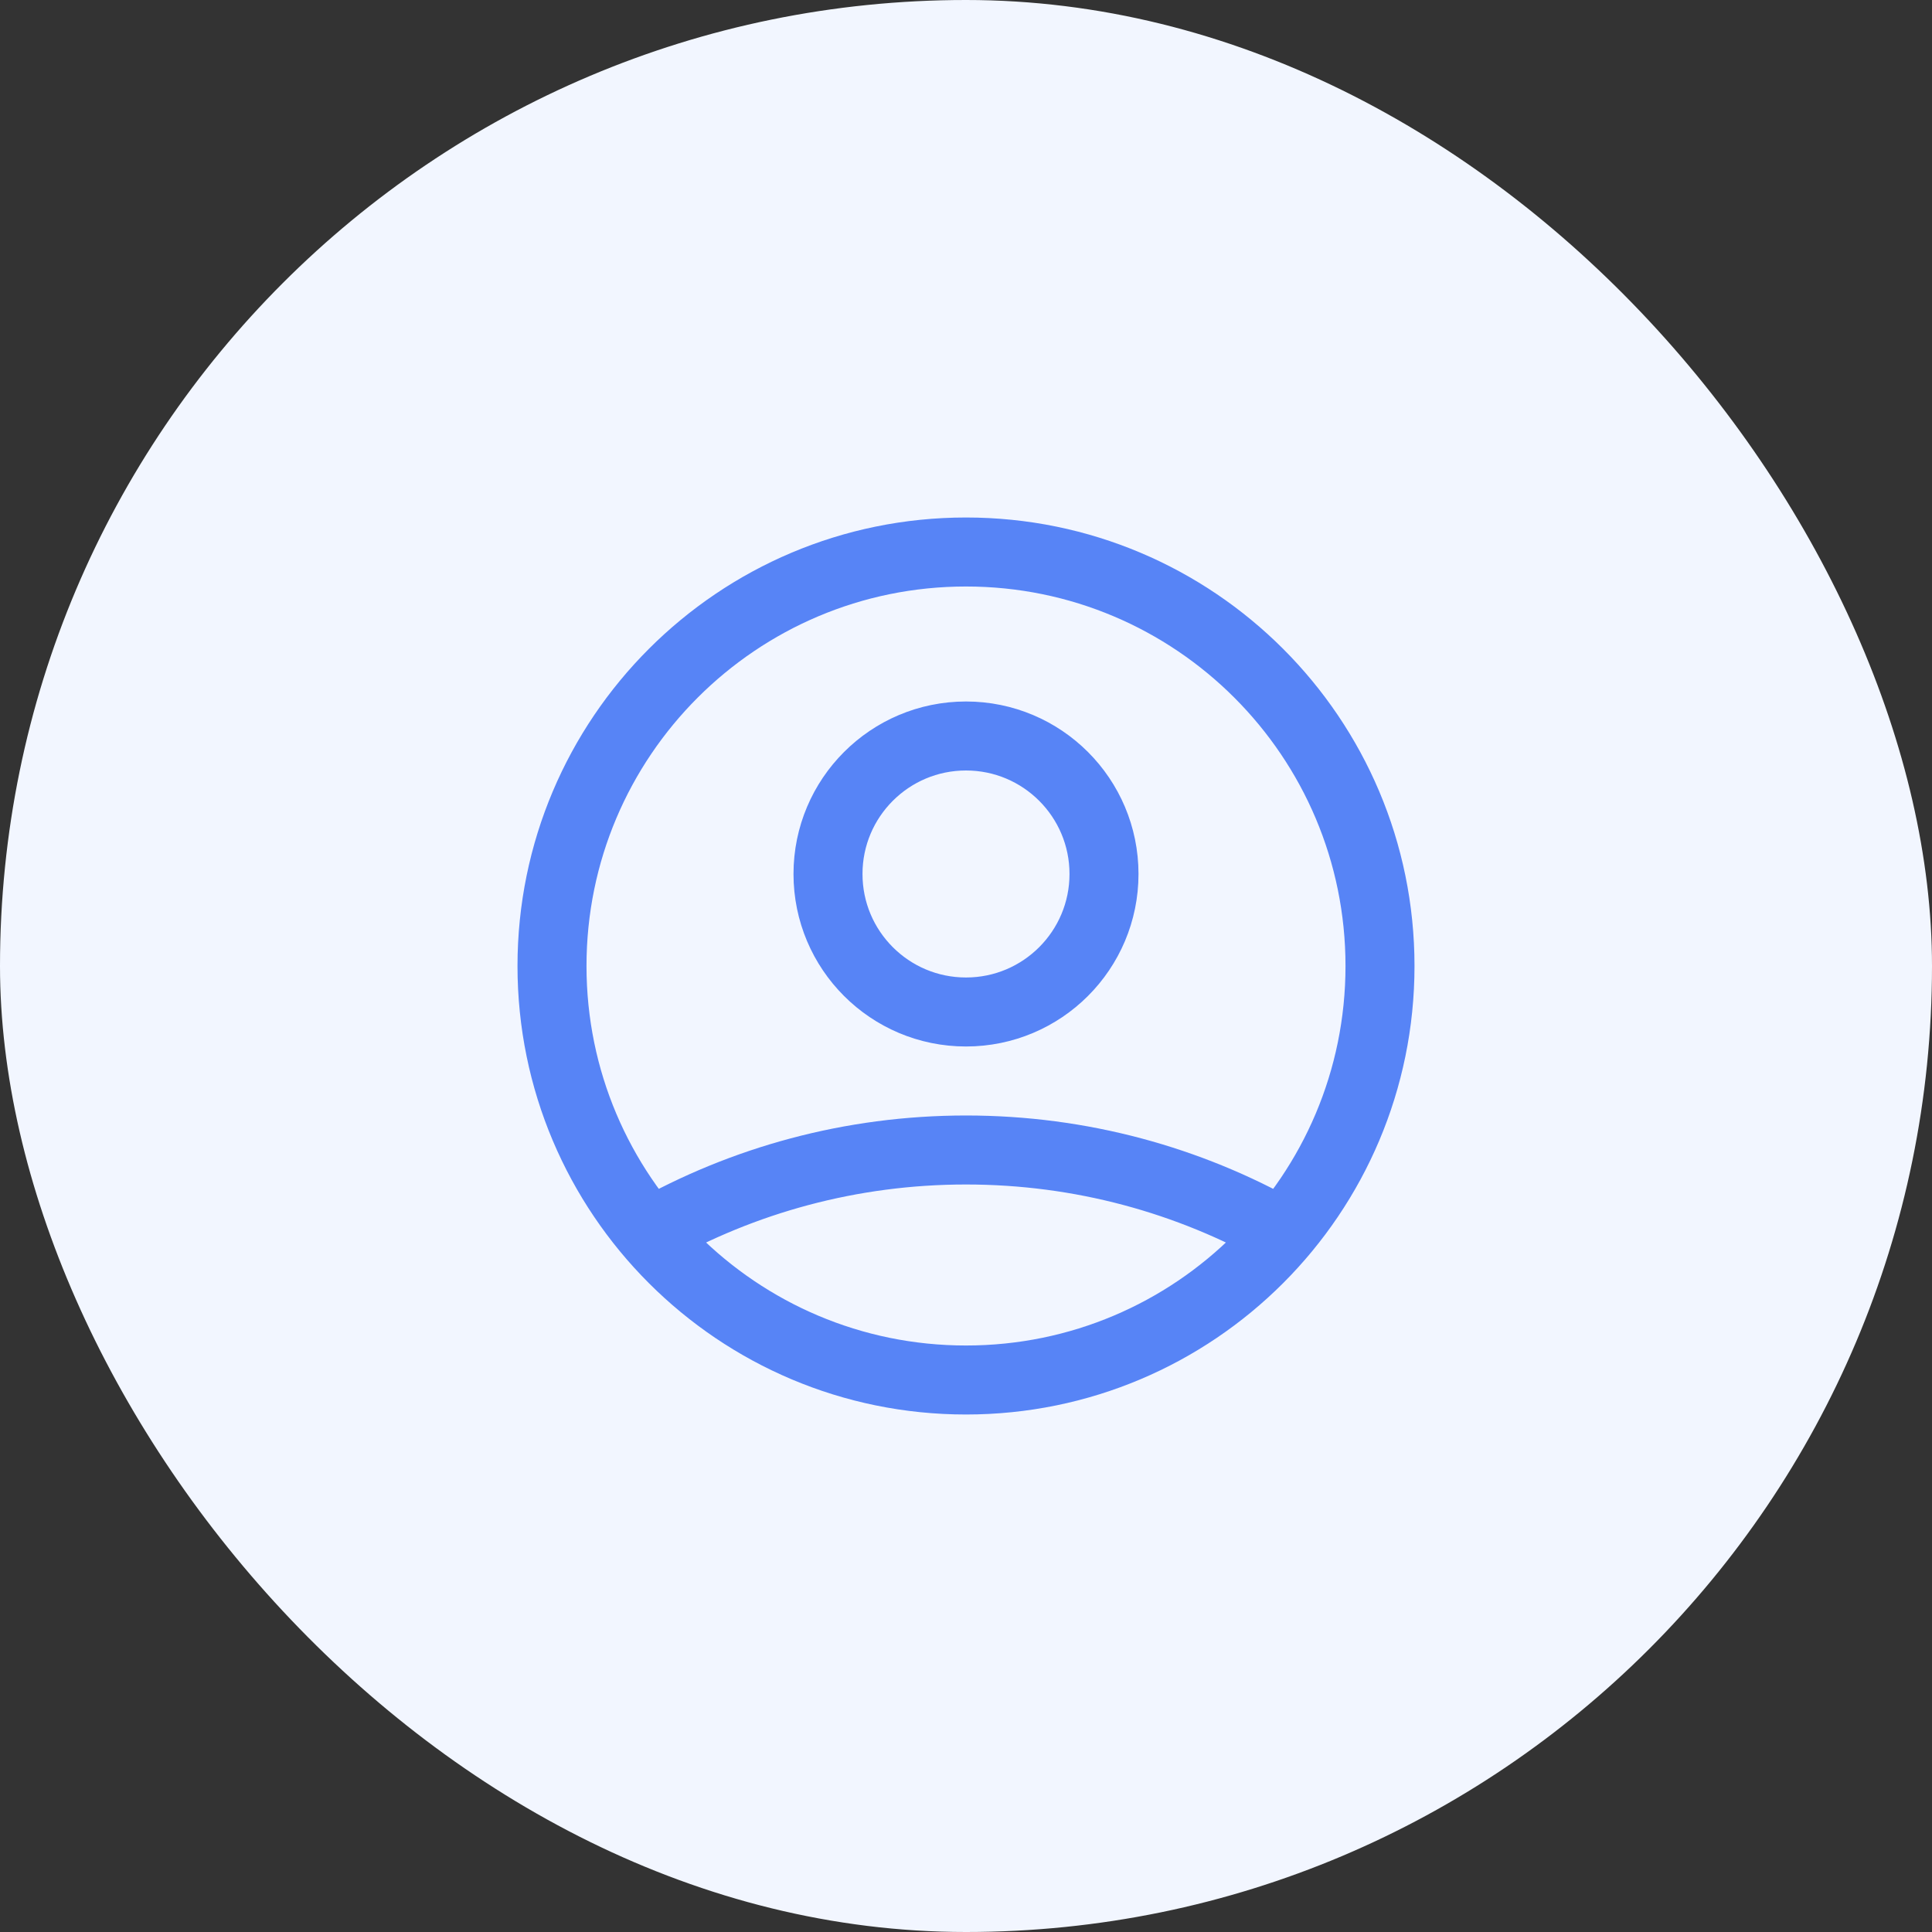 <svg xmlns="http://www.w3.org/2000/svg" width="56" height="56" viewBox="0 0 56 56" fill="none"><rect x="0" y="0" width="56" height="56" fill="#333333" stroke="none"/><rect width="56" height="56" rx="28" fill="#F2F6FF"></rect><path d="M18.828 35.738C21.537 34.207 24.666 33.333 28 33.333C31.334 33.333 34.463 34.207 37.172 35.738M32 25.333C32 27.543 30.209 29.333 28 29.333C25.791 29.333 24 27.543 24 25.333C24 23.124 25.791 21.333 28 21.333C30.209 21.333 32 23.124 32 25.333ZM40 28C40 34.627 34.627 40 28 40C21.373 40 16 34.627 16 28C16 21.373 21.373 16 28 16C34.627 16 40 21.373 40 28Z" stroke="#5784F6" stroke-width="2" stroke-linecap="round" stroke-linejoin="round"></path></svg>
